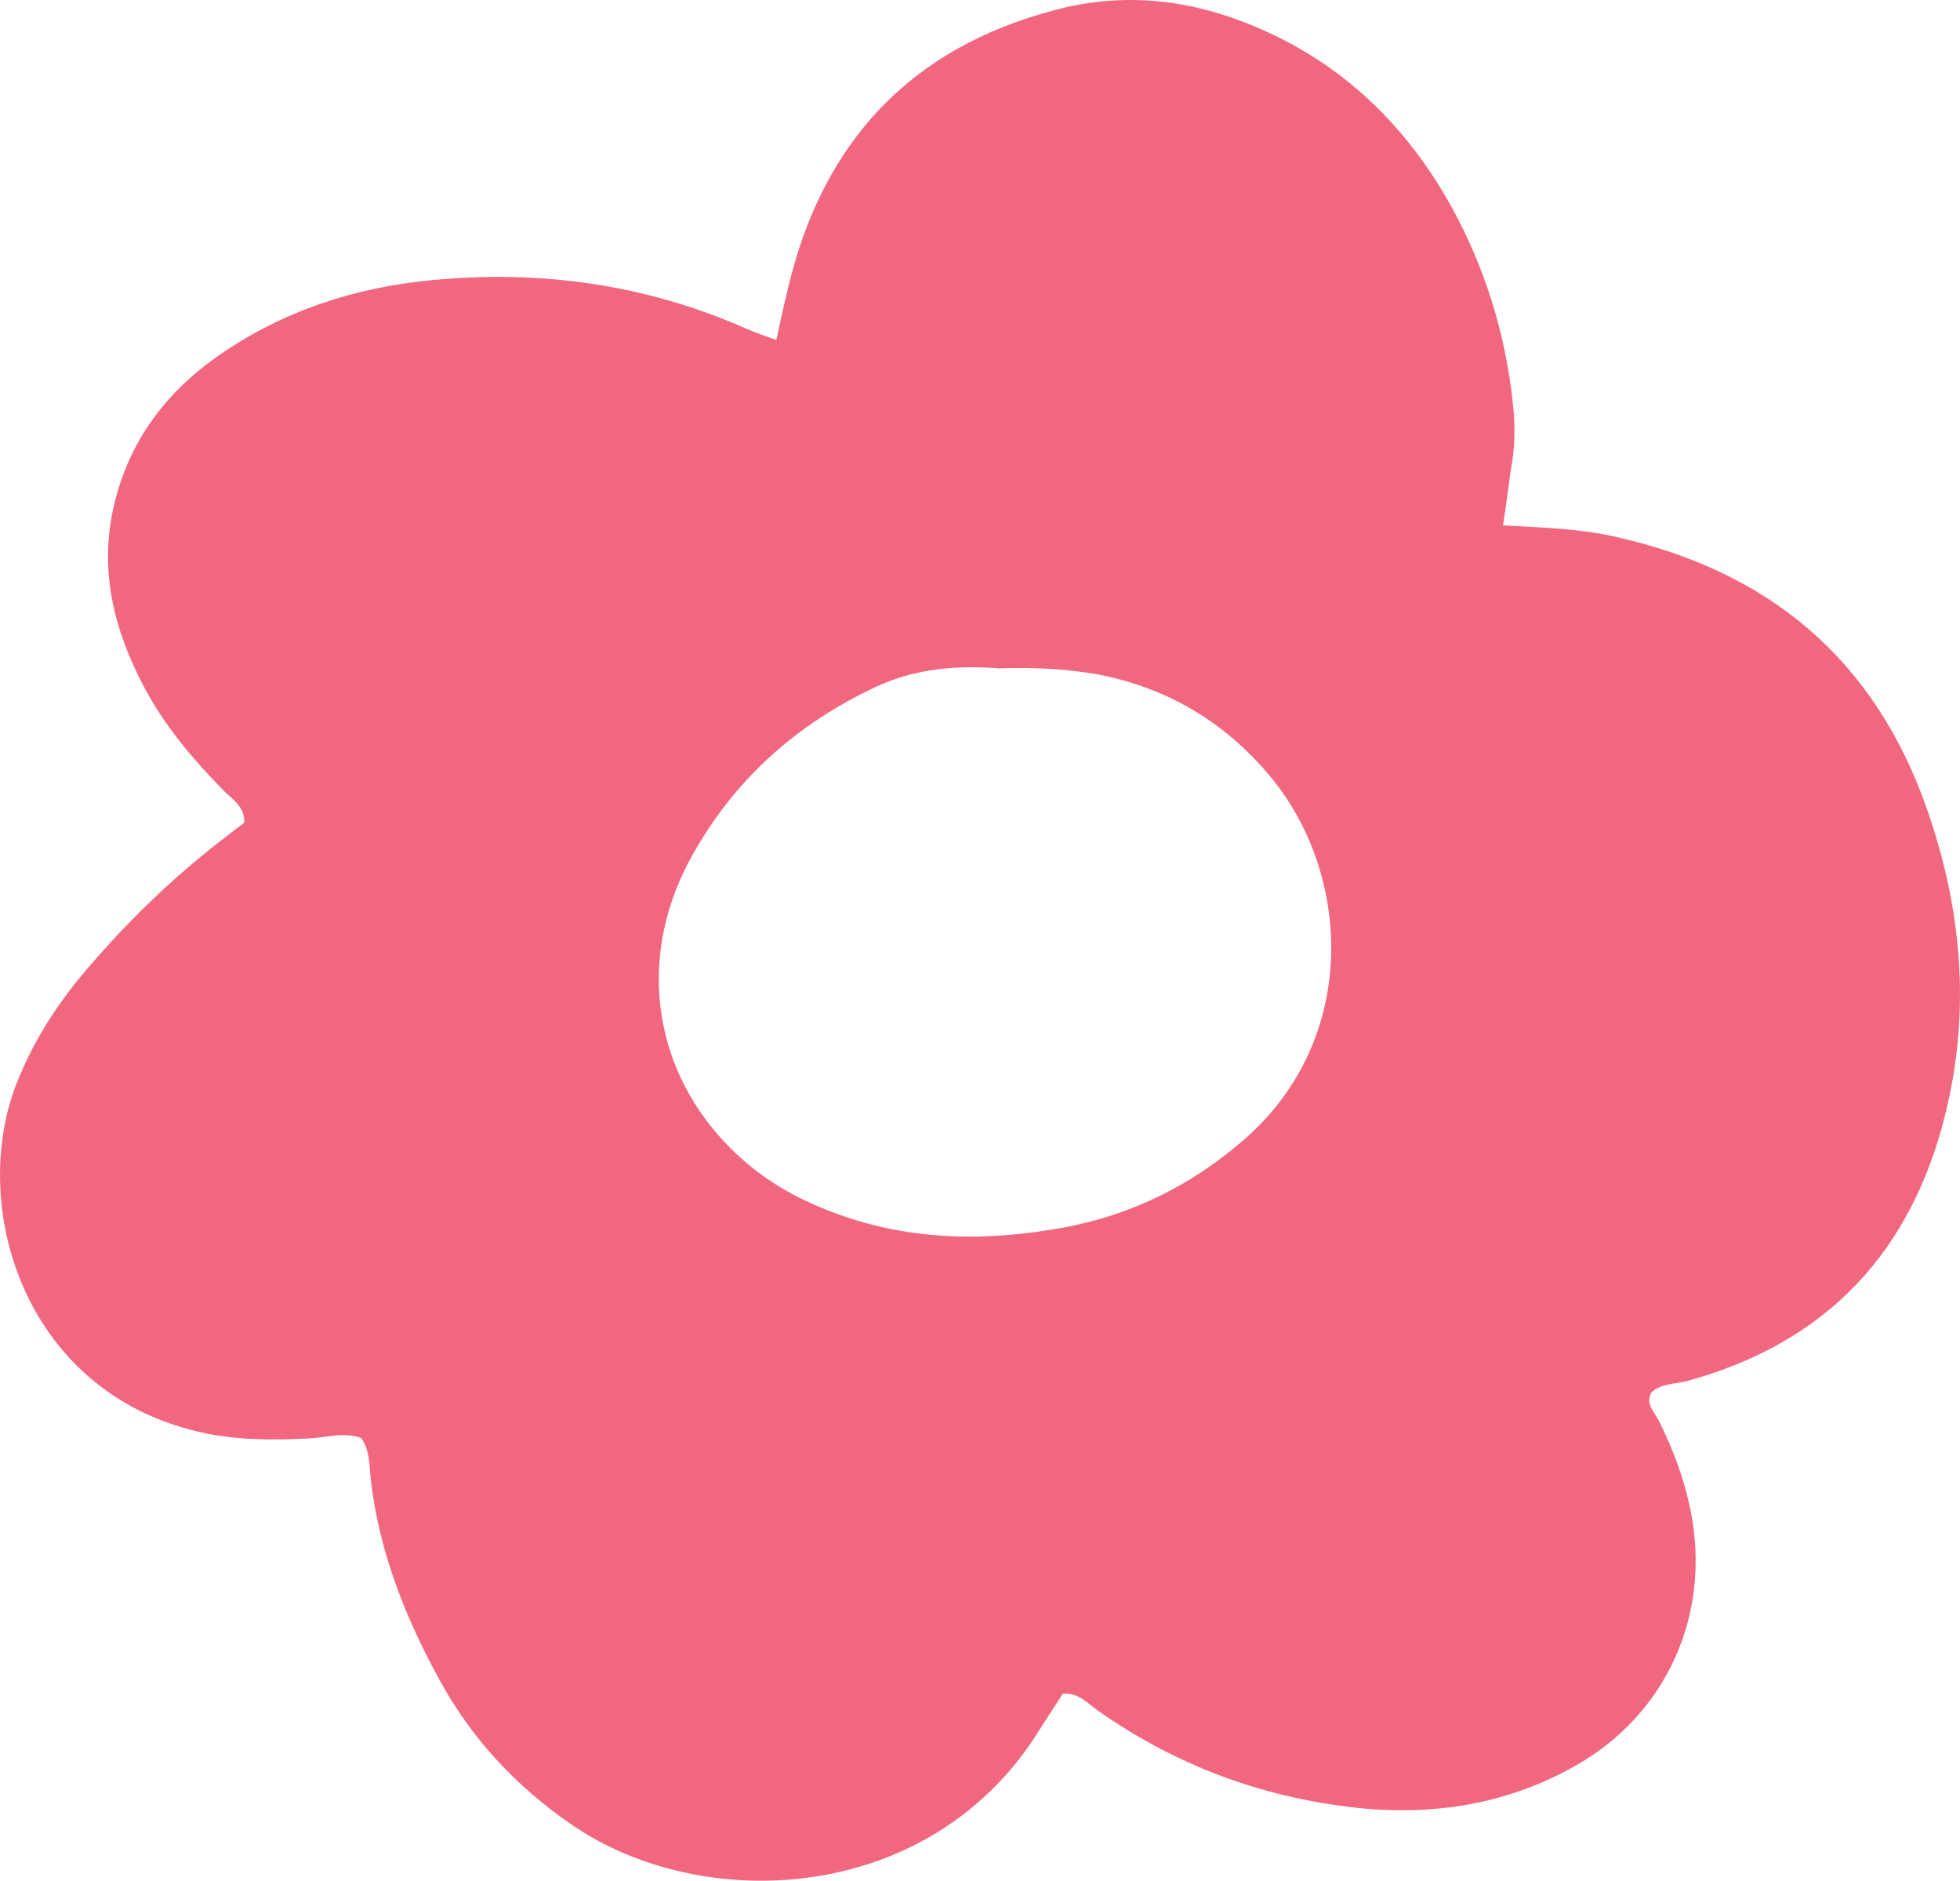 <svg width="74" height="71" viewBox="0 0 74 71" fill="none" xmlns="http://www.w3.org/2000/svg">
<path d="M56.744 19.834C58.331 19.92 59.674 19.963 60.99 20.264C66.751 21.552 70.739 24.844 72.727 30.47C74.056 34.234 74.413 38.056 73.47 41.964C72.183 47.274 68.967 50.695 63.677 52.141C63.234 52.255 62.734 52.212 62.348 52.57C62.105 53.014 62.476 53.314 62.634 53.644C63.177 54.731 63.591 55.848 63.834 57.05C64.606 60.929 62.948 64.694 59.489 66.655C56.758 68.201 53.799 68.602 50.725 68.186C47.337 67.743 44.235 66.54 41.433 64.565C41.061 64.307 40.747 63.907 40.132 63.935C39.875 64.336 39.574 64.78 39.288 65.238C35.2 71.922 26.537 72.294 21.59 68.888C19.503 67.457 17.816 65.653 16.601 63.434C15.3 61.058 14.313 58.582 13.999 55.848C13.942 55.333 13.97 54.774 13.642 54.288C12.984 54.044 12.326 54.273 11.669 54.302C10.254 54.374 8.852 54.374 7.466 54.044C0.861 52.484 -1.169 45.513 0.618 40.919C1.218 39.401 2.062 38.041 3.106 36.796C4.664 34.935 6.394 33.246 8.309 31.758C8.624 31.514 8.938 31.271 9.224 31.056C9.238 30.441 8.781 30.183 8.466 29.868C7.28 28.666 6.193 27.378 5.407 25.875C4.292 23.742 3.735 21.509 4.306 19.061C4.878 16.642 6.265 14.81 8.252 13.422C10.682 11.733 13.413 10.845 16.329 10.573C20.418 10.187 24.363 10.731 28.138 12.391C28.495 12.549 28.867 12.677 29.31 12.835C29.467 12.105 29.61 11.461 29.767 10.817C31.068 5.363 34.371 1.813 39.817 0.382C42.219 -0.262 44.606 -0.076 46.937 0.825C50.411 2.157 52.97 4.533 54.771 7.753C56.057 10.072 56.83 12.563 57.115 15.197C57.215 16.07 57.201 16.943 57.03 17.802C56.944 18.446 56.872 19.047 56.744 19.834ZM37.702 25.231C36.2 25.116 34.599 25.216 33.098 25.918C30.082 27.32 27.709 29.439 26.108 32.345C23.82 36.481 24.778 41.191 28.438 44.111C29.396 44.869 30.468 45.413 31.611 45.828C34.399 46.844 37.258 46.873 40.146 46.343C42.705 45.871 44.978 44.755 46.951 43.037C51.368 39.215 51.025 32.931 47.909 29.253C46.208 27.235 44.049 25.961 41.447 25.46C40.218 25.245 39.031 25.188 37.702 25.231Z" fill="#F26780"/>
</svg>
